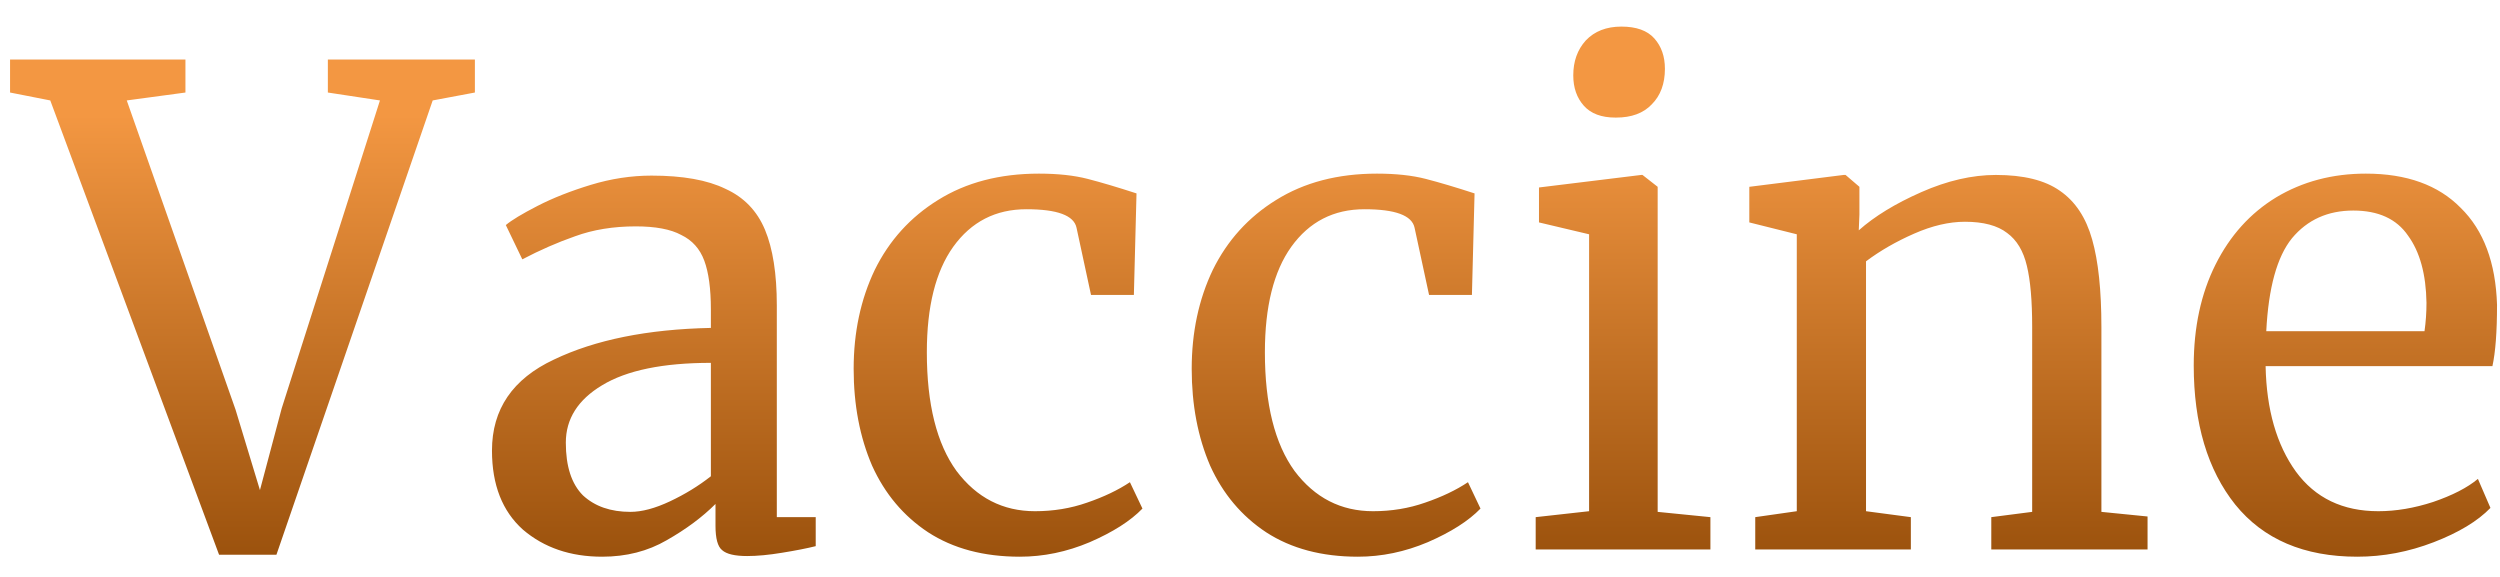 <svg width="91" height="21" viewBox="0 0 91 21" fill="none" xmlns="http://www.w3.org/2000/svg">
<path d="M0.366 2.168H6.75V3.368L4.614 3.656L8.574 14.912L9.462 17.84L10.254 14.864L13.83 3.656L11.934 3.368V2.168H17.286V3.368L15.75 3.656L10.062 20.192H7.974L1.83 3.656L0.366 3.368V2.168ZM17.908 16.4C17.908 14.896 18.66 13.792 20.164 13.088C21.668 12.368 23.572 11.984 25.876 11.936V11.264C25.876 10.512 25.796 9.92 25.636 9.488C25.476 9.056 25.196 8.744 24.796 8.552C24.412 8.344 23.86 8.24 23.14 8.24C22.324 8.24 21.588 8.36 20.932 8.6C20.292 8.824 19.652 9.104 19.012 9.44L18.412 8.192C18.62 8.016 19.004 7.784 19.564 7.496C20.124 7.208 20.772 6.952 21.508 6.728C22.244 6.504 22.98 6.392 23.716 6.392C24.852 6.392 25.748 6.552 26.404 6.872C27.076 7.176 27.556 7.672 27.844 8.36C28.132 9.048 28.276 9.968 28.276 11.12V18.824H29.692V19.88C29.372 19.96 28.964 20.04 28.468 20.12C27.988 20.2 27.564 20.24 27.196 20.24C26.748 20.24 26.444 20.168 26.284 20.024C26.124 19.896 26.044 19.6 26.044 19.136V18.344C25.564 18.824 24.972 19.264 24.268 19.664C23.58 20.064 22.796 20.264 21.916 20.264C20.764 20.264 19.804 19.936 19.036 19.28C18.284 18.608 17.908 17.648 17.908 16.4ZM22.948 18.632C23.364 18.632 23.844 18.504 24.388 18.248C24.932 17.992 25.428 17.688 25.876 17.336V13.208C24.132 13.208 22.812 13.48 21.916 14.024C21.036 14.552 20.596 15.248 20.596 16.112C20.596 16.976 20.804 17.616 21.22 18.032C21.652 18.432 22.228 18.632 22.948 18.632ZM31.073 13.424C31.073 12.096 31.329 10.896 31.841 9.824C32.369 8.752 33.137 7.904 34.145 7.28C35.169 6.64 36.393 6.32 37.817 6.32C38.505 6.32 39.097 6.384 39.593 6.512C40.089 6.64 40.681 6.816 41.369 7.04L41.273 10.736H39.713L39.185 8.288C39.089 7.84 38.481 7.616 37.361 7.616C36.241 7.616 35.353 8.072 34.697 8.984C34.057 9.88 33.737 11.16 33.737 12.824C33.737 14.712 34.097 16.152 34.817 17.144C35.553 18.12 36.505 18.608 37.673 18.608C38.345 18.608 38.977 18.504 39.569 18.296C40.177 18.088 40.697 17.84 41.129 17.552L41.585 18.512C41.153 18.96 40.513 19.368 39.665 19.736C38.833 20.088 37.985 20.264 37.121 20.264C35.809 20.264 34.697 19.968 33.785 19.376C32.889 18.784 32.209 17.976 31.745 16.952C31.297 15.912 31.073 14.736 31.073 13.424ZM43.378 13.424C43.378 12.096 43.634 10.896 44.146 9.824C44.674 8.752 45.442 7.904 46.45 7.28C47.474 6.64 48.698 6.32 50.122 6.32C50.81 6.32 51.402 6.384 51.898 6.512C52.394 6.64 52.986 6.816 53.674 7.04L53.578 10.736H52.018L51.49 8.288C51.394 7.84 50.786 7.616 49.666 7.616C48.546 7.616 47.658 8.072 47.002 8.984C46.362 9.88 46.042 11.16 46.042 12.824C46.042 14.712 46.402 16.152 47.122 17.144C47.858 18.12 48.81 18.608 49.978 18.608C50.65 18.608 51.282 18.504 51.874 18.296C52.482 18.088 53.002 17.84 53.434 17.552L53.89 18.512C53.458 18.96 52.818 19.368 51.97 19.736C51.138 20.088 50.29 20.264 49.426 20.264C48.114 20.264 47.002 19.968 46.09 19.376C45.194 18.784 44.514 17.976 44.05 16.952C43.602 15.912 43.378 14.736 43.378 13.424ZM58.803 4.28C58.291 4.28 57.907 4.136 57.651 3.848C57.395 3.56 57.267 3.192 57.267 2.744C57.267 2.232 57.419 1.808 57.723 1.472C58.043 1.136 58.475 0.968 59.019 0.968C59.563 0.968 59.963 1.112 60.219 1.4C60.475 1.688 60.603 2.056 60.603 2.504C60.603 3.048 60.443 3.48 60.123 3.8C59.819 4.12 59.387 4.28 58.827 4.28H58.803ZM57.843 8.528L56.019 8.096V6.824L59.739 6.368H59.787L60.339 6.8V18.632L62.259 18.824V20H55.899V18.824L57.843 18.608V8.528ZM65.403 8.528L63.675 8.096V6.8L67.107 6.368H67.179L67.683 6.8V7.808L67.659 8.384C68.235 7.872 68.995 7.408 69.939 6.992C70.883 6.576 71.787 6.368 72.651 6.368C73.659 6.368 74.435 6.56 74.979 6.944C75.539 7.328 75.931 7.92 76.155 8.72C76.379 9.504 76.491 10.568 76.491 11.912V18.632L78.171 18.8V20H72.483V18.824L73.971 18.632V11.888C73.971 10.944 73.907 10.208 73.779 9.68C73.651 9.136 73.411 8.736 73.059 8.48C72.707 8.208 72.195 8.072 71.523 8.072C70.947 8.072 70.331 8.216 69.675 8.504C69.019 8.792 68.435 9.128 67.923 9.512V18.608L69.555 18.824V20H63.891V18.824L65.403 18.608V8.528ZM85.804 20.264C83.868 20.264 82.388 19.632 81.364 18.368C80.356 17.104 79.852 15.416 79.852 13.304C79.852 11.912 80.116 10.688 80.644 9.632C81.172 8.576 81.908 7.76 82.852 7.184C83.812 6.608 84.9 6.32 86.116 6.32C87.604 6.32 88.756 6.736 89.572 7.568C90.404 8.384 90.844 9.56 90.892 11.096C90.892 12.072 90.836 12.816 90.724 13.328H82.468C82.5 14.912 82.868 16.192 83.572 17.168C84.276 18.128 85.276 18.608 86.572 18.608C87.212 18.608 87.876 18.496 88.564 18.272C89.268 18.032 89.812 17.752 90.196 17.432L90.652 18.488C90.188 18.968 89.5 19.384 88.588 19.736C87.676 20.088 86.748 20.264 85.804 20.264ZM88.252 12.056C88.3 11.72 88.324 11.376 88.324 11.024C88.308 9.984 88.084 9.168 87.652 8.576C87.236 7.968 86.572 7.664 85.66 7.664C84.732 7.664 83.988 8 83.428 8.672C82.884 9.344 82.572 10.472 82.492 12.056H88.252Z" fill="url(#paint0_linear)"/>
<defs>
<linearGradient id="paint0_linear" x1="46.75" y1="-4" x2="46.75" y2="26" gradientUnits="userSpaceOnUse">
<stop offset="0.273" stop-color="#F39742"/>
<stop offset="0.909" stop-color="#8B4503"/>
</linearGradient>
</defs>
</svg>
